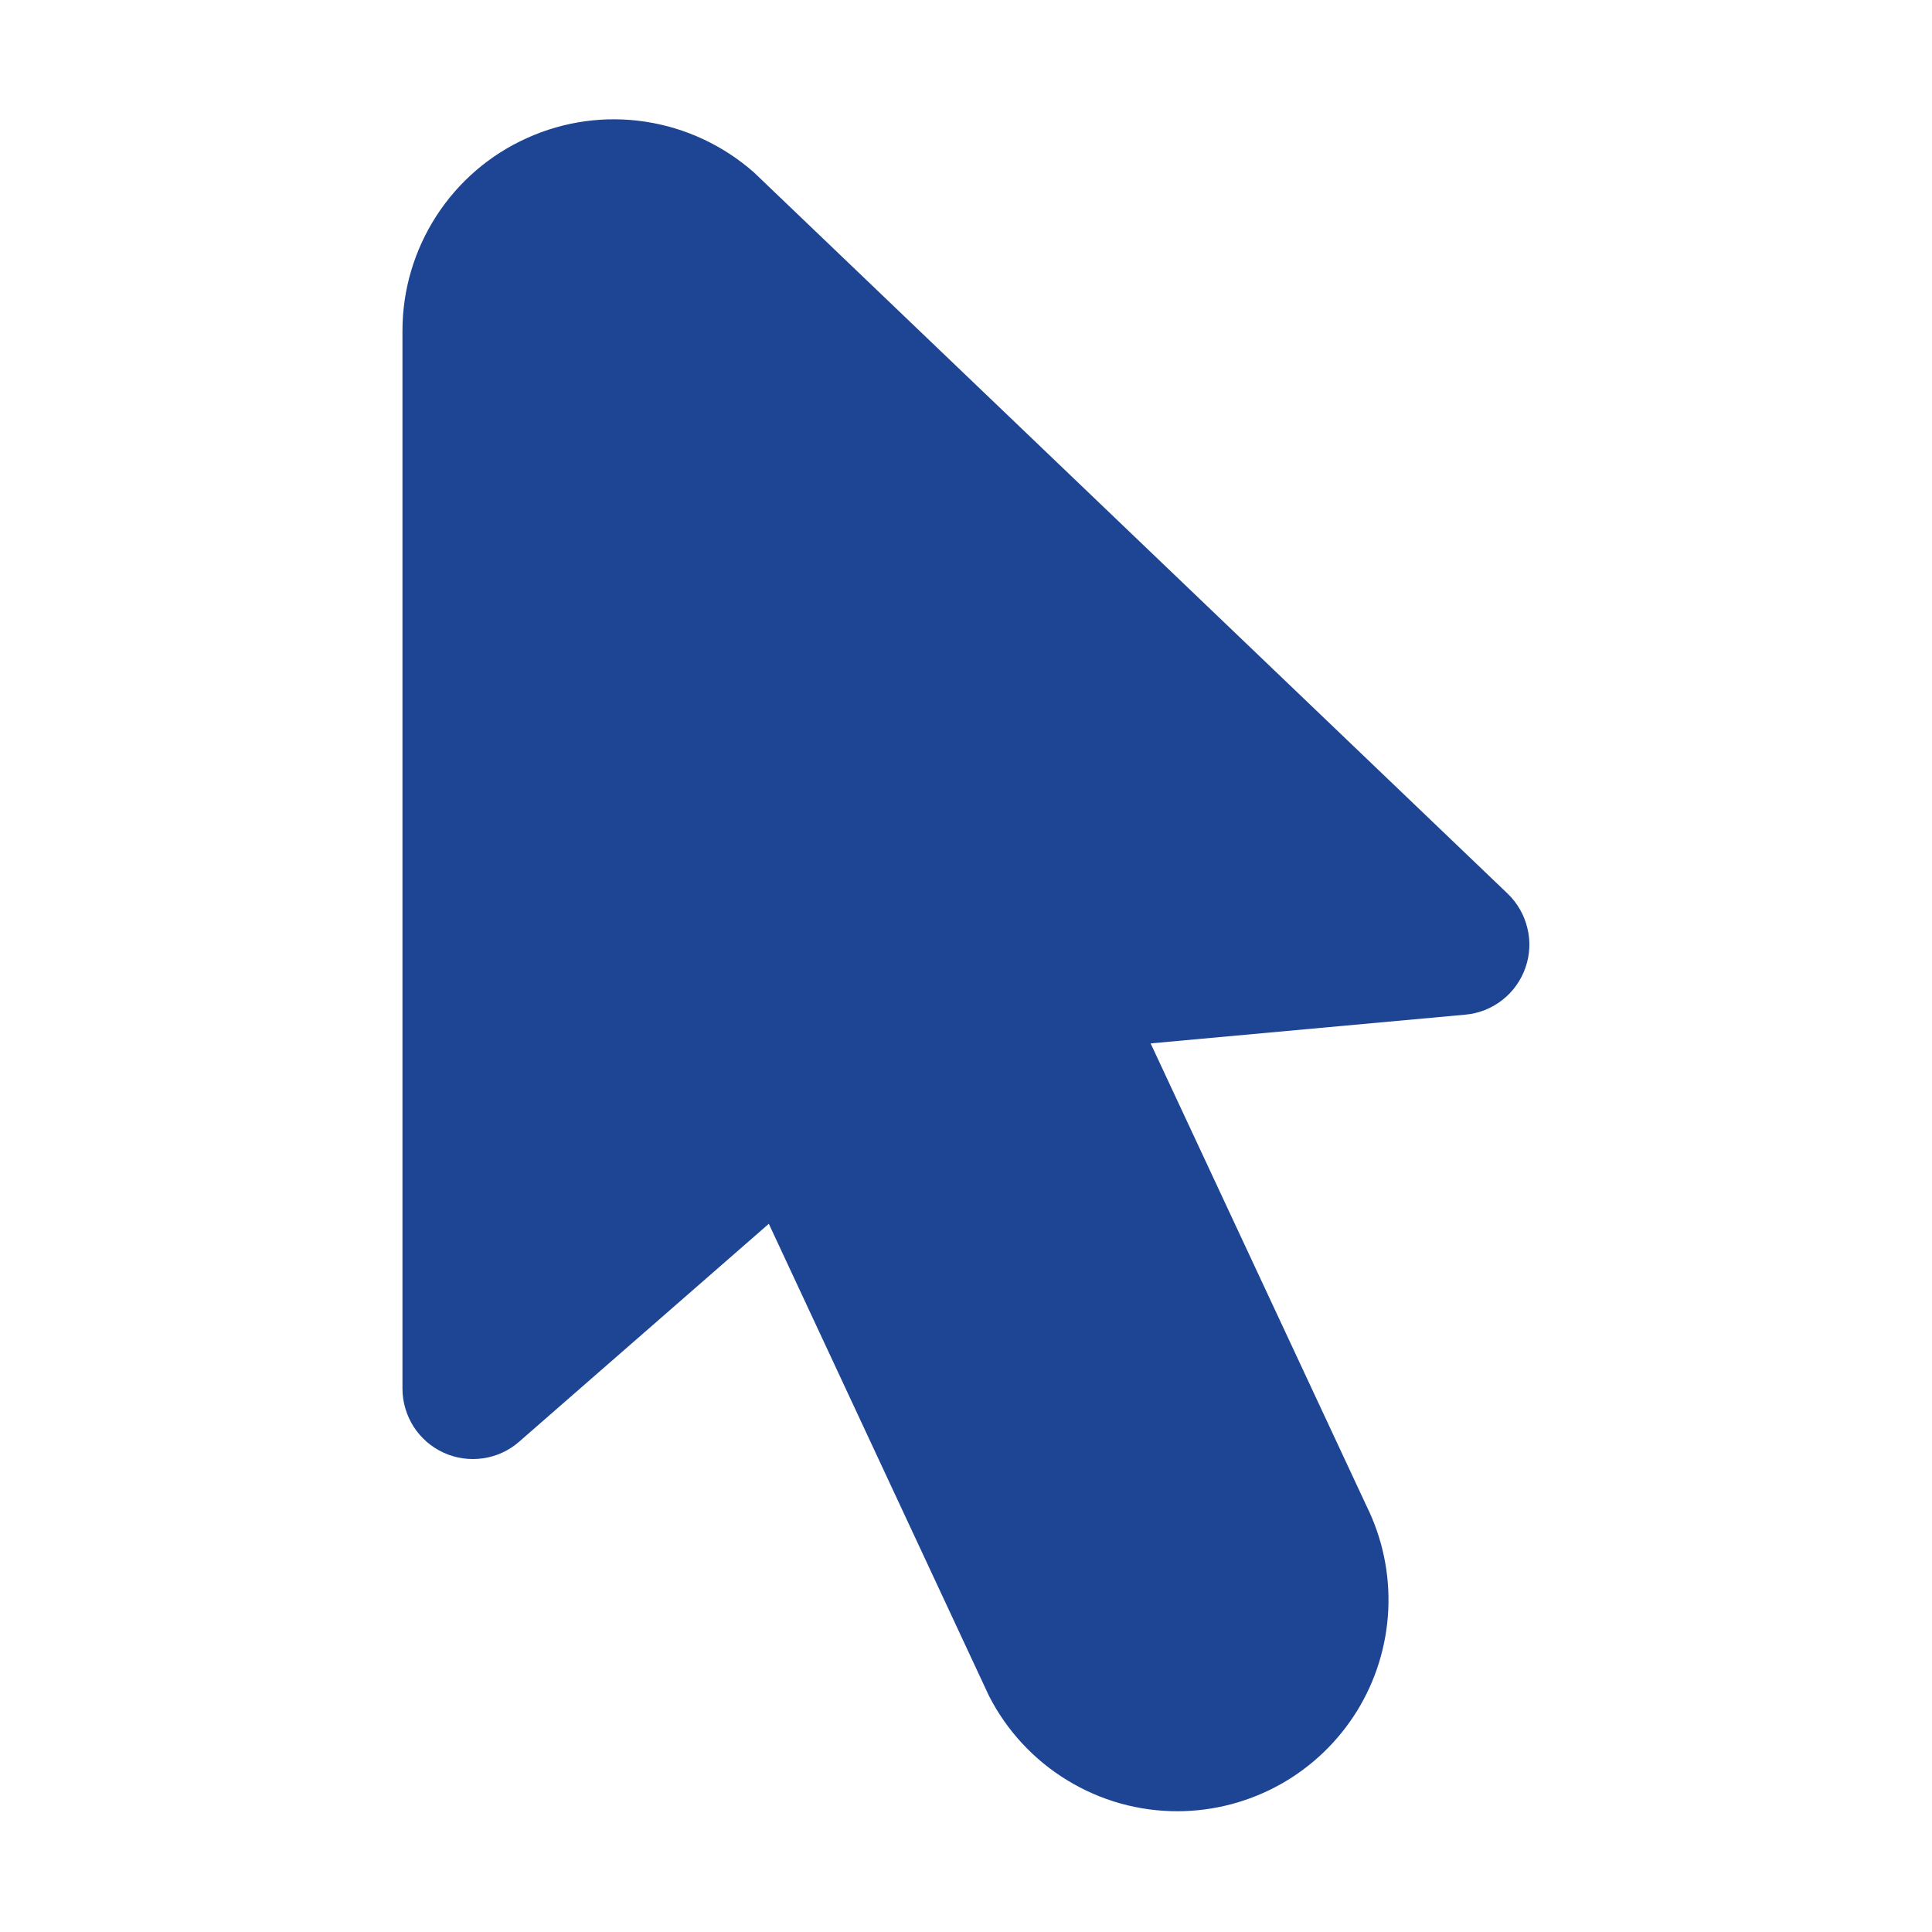 <?xml version="1.0" encoding="UTF-8"?> <svg xmlns="http://www.w3.org/2000/svg" width="16" height="16" viewBox="0 0 16 16" fill="none"><path d="M9.755 15C9.431 15.001 9.114 14.912 8.838 14.743C8.562 14.575 8.338 14.333 8.191 14.046L6.367 10.135L4.3 11.939C4.216 12.013 4.112 12.061 4.001 12.077C3.891 12.093 3.777 12.078 3.675 12.031C3.573 11.985 3.487 11.91 3.426 11.816C3.366 11.722 3.333 11.612 3.333 11.5V2.738C3.333 2.401 3.431 2.071 3.614 1.788C3.797 1.505 4.057 1.281 4.365 1.143C4.672 1.004 5.013 0.957 5.346 1.008C5.68 1.059 5.991 1.205 6.244 1.428L12.485 7.4C12.566 7.478 12.623 7.577 12.649 7.686C12.676 7.795 12.67 7.909 12.633 8.014C12.596 8.12 12.53 8.213 12.441 8.282C12.353 8.351 12.247 8.393 12.135 8.403L9.529 8.641L11.317 12.472C11.449 12.739 11.511 13.034 11.497 13.332C11.483 13.629 11.394 13.917 11.238 14.17C11.081 14.423 10.863 14.632 10.604 14.777C10.344 14.922 10.052 14.999 9.755 15Z" fill="#1E4594"></path></svg> 